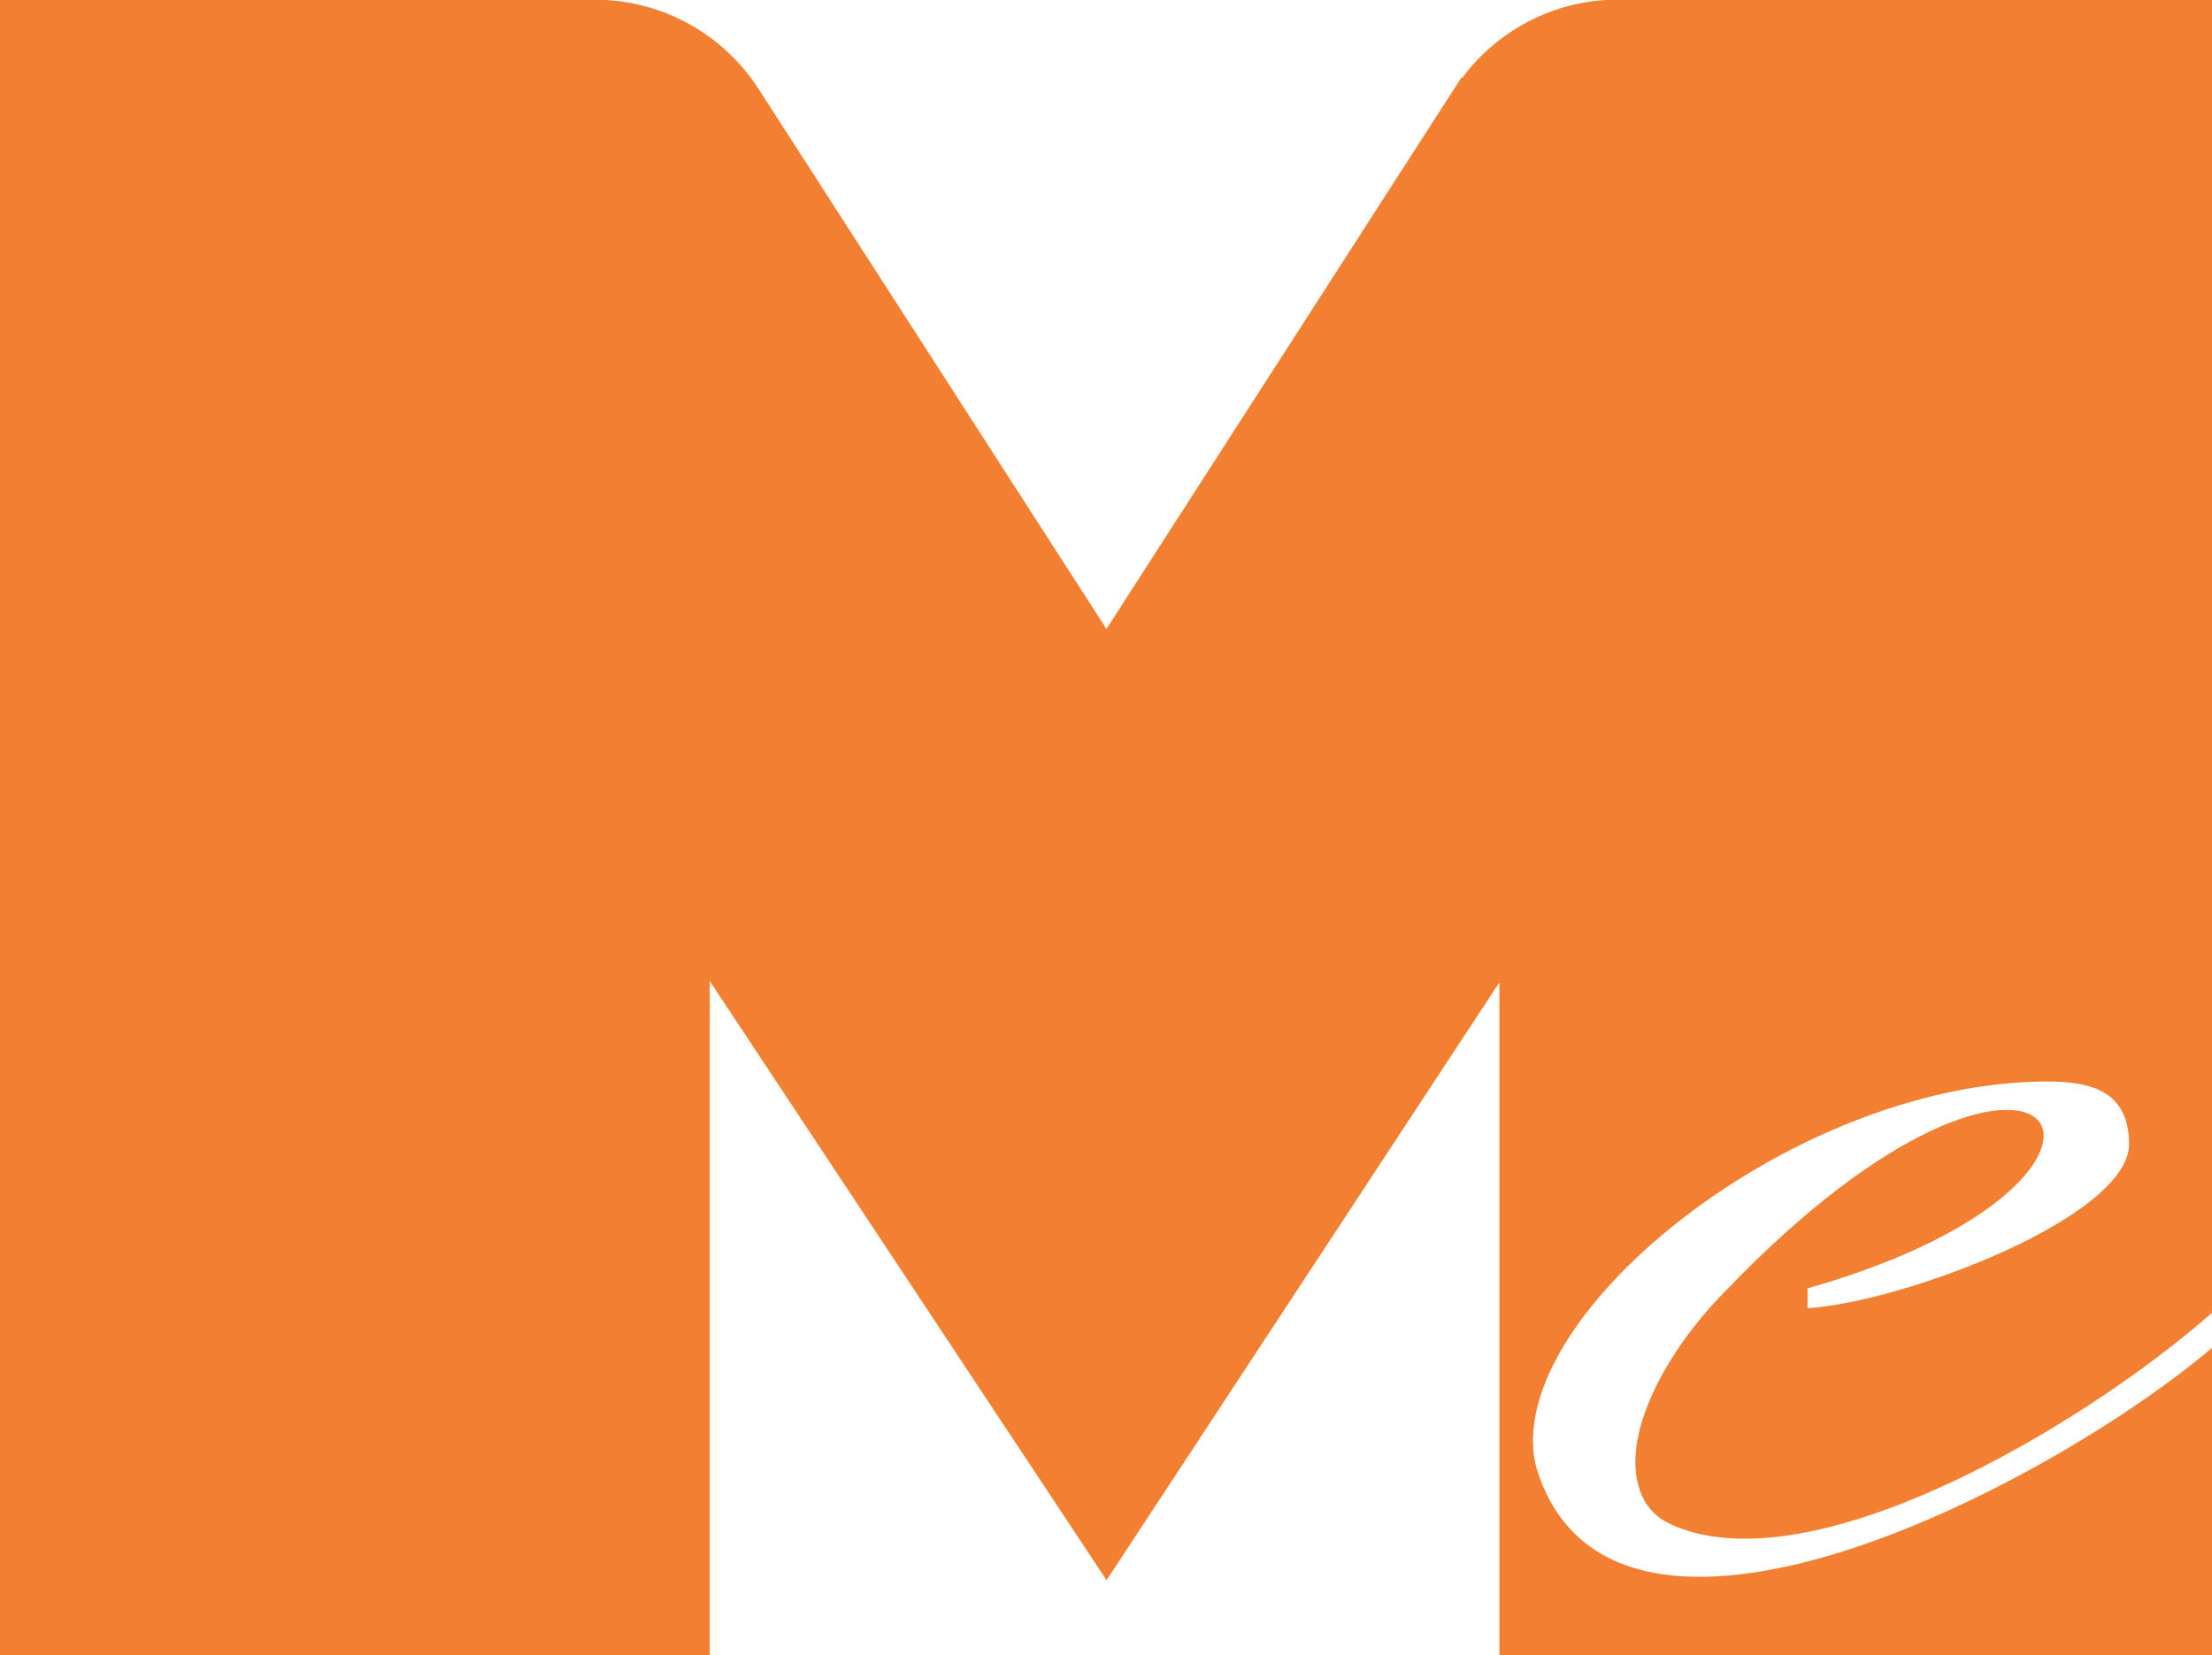 <svg viewBox="0 0 198.08 148.28" xmlns="http://www.w3.org/2000/svg" id="Layer_2">
  <defs>
    <style>
      .cls-1 {
        fill: #f28030;
      }
    </style>
  </defs>
  <g data-name="Layer_1" id="Layer_1-2">
    <path d="M161.86,115.42v1.76c8.74-.56,28.89-8.24,28.8-14.76-.07-5.2-4.16-5.66-8.47-5.53-21.23.65-44.83,19.04-44.91,32.08,0,.39.02,1.05.09,1.49.09.56.12.7.23,1.08,6.76,21.84,45.67,1.73,60.49-10.81v27.56h-63.82v-60.3l-35.18,53.55-35.53-53.66v60.42H0V0h54.22c5.31.29,9.99,2.95,12.99,6.94.26.34.5.7.74,1.06l31.13,48.34,31.79-49.4.06.05c2.99-4.03,7.69-6.71,13.02-7h54.13v117.6c-11.62,10.22-36.14,24.75-48.58,18.89-1.06-.5-1.94-1.34-2.43-2.43-2.35-5.17,2.32-13.23,7.32-18.28,29.49-30.89,42.71-10.37,7.47-.37Z" class="cls-1"></path>
  </g>
</svg>